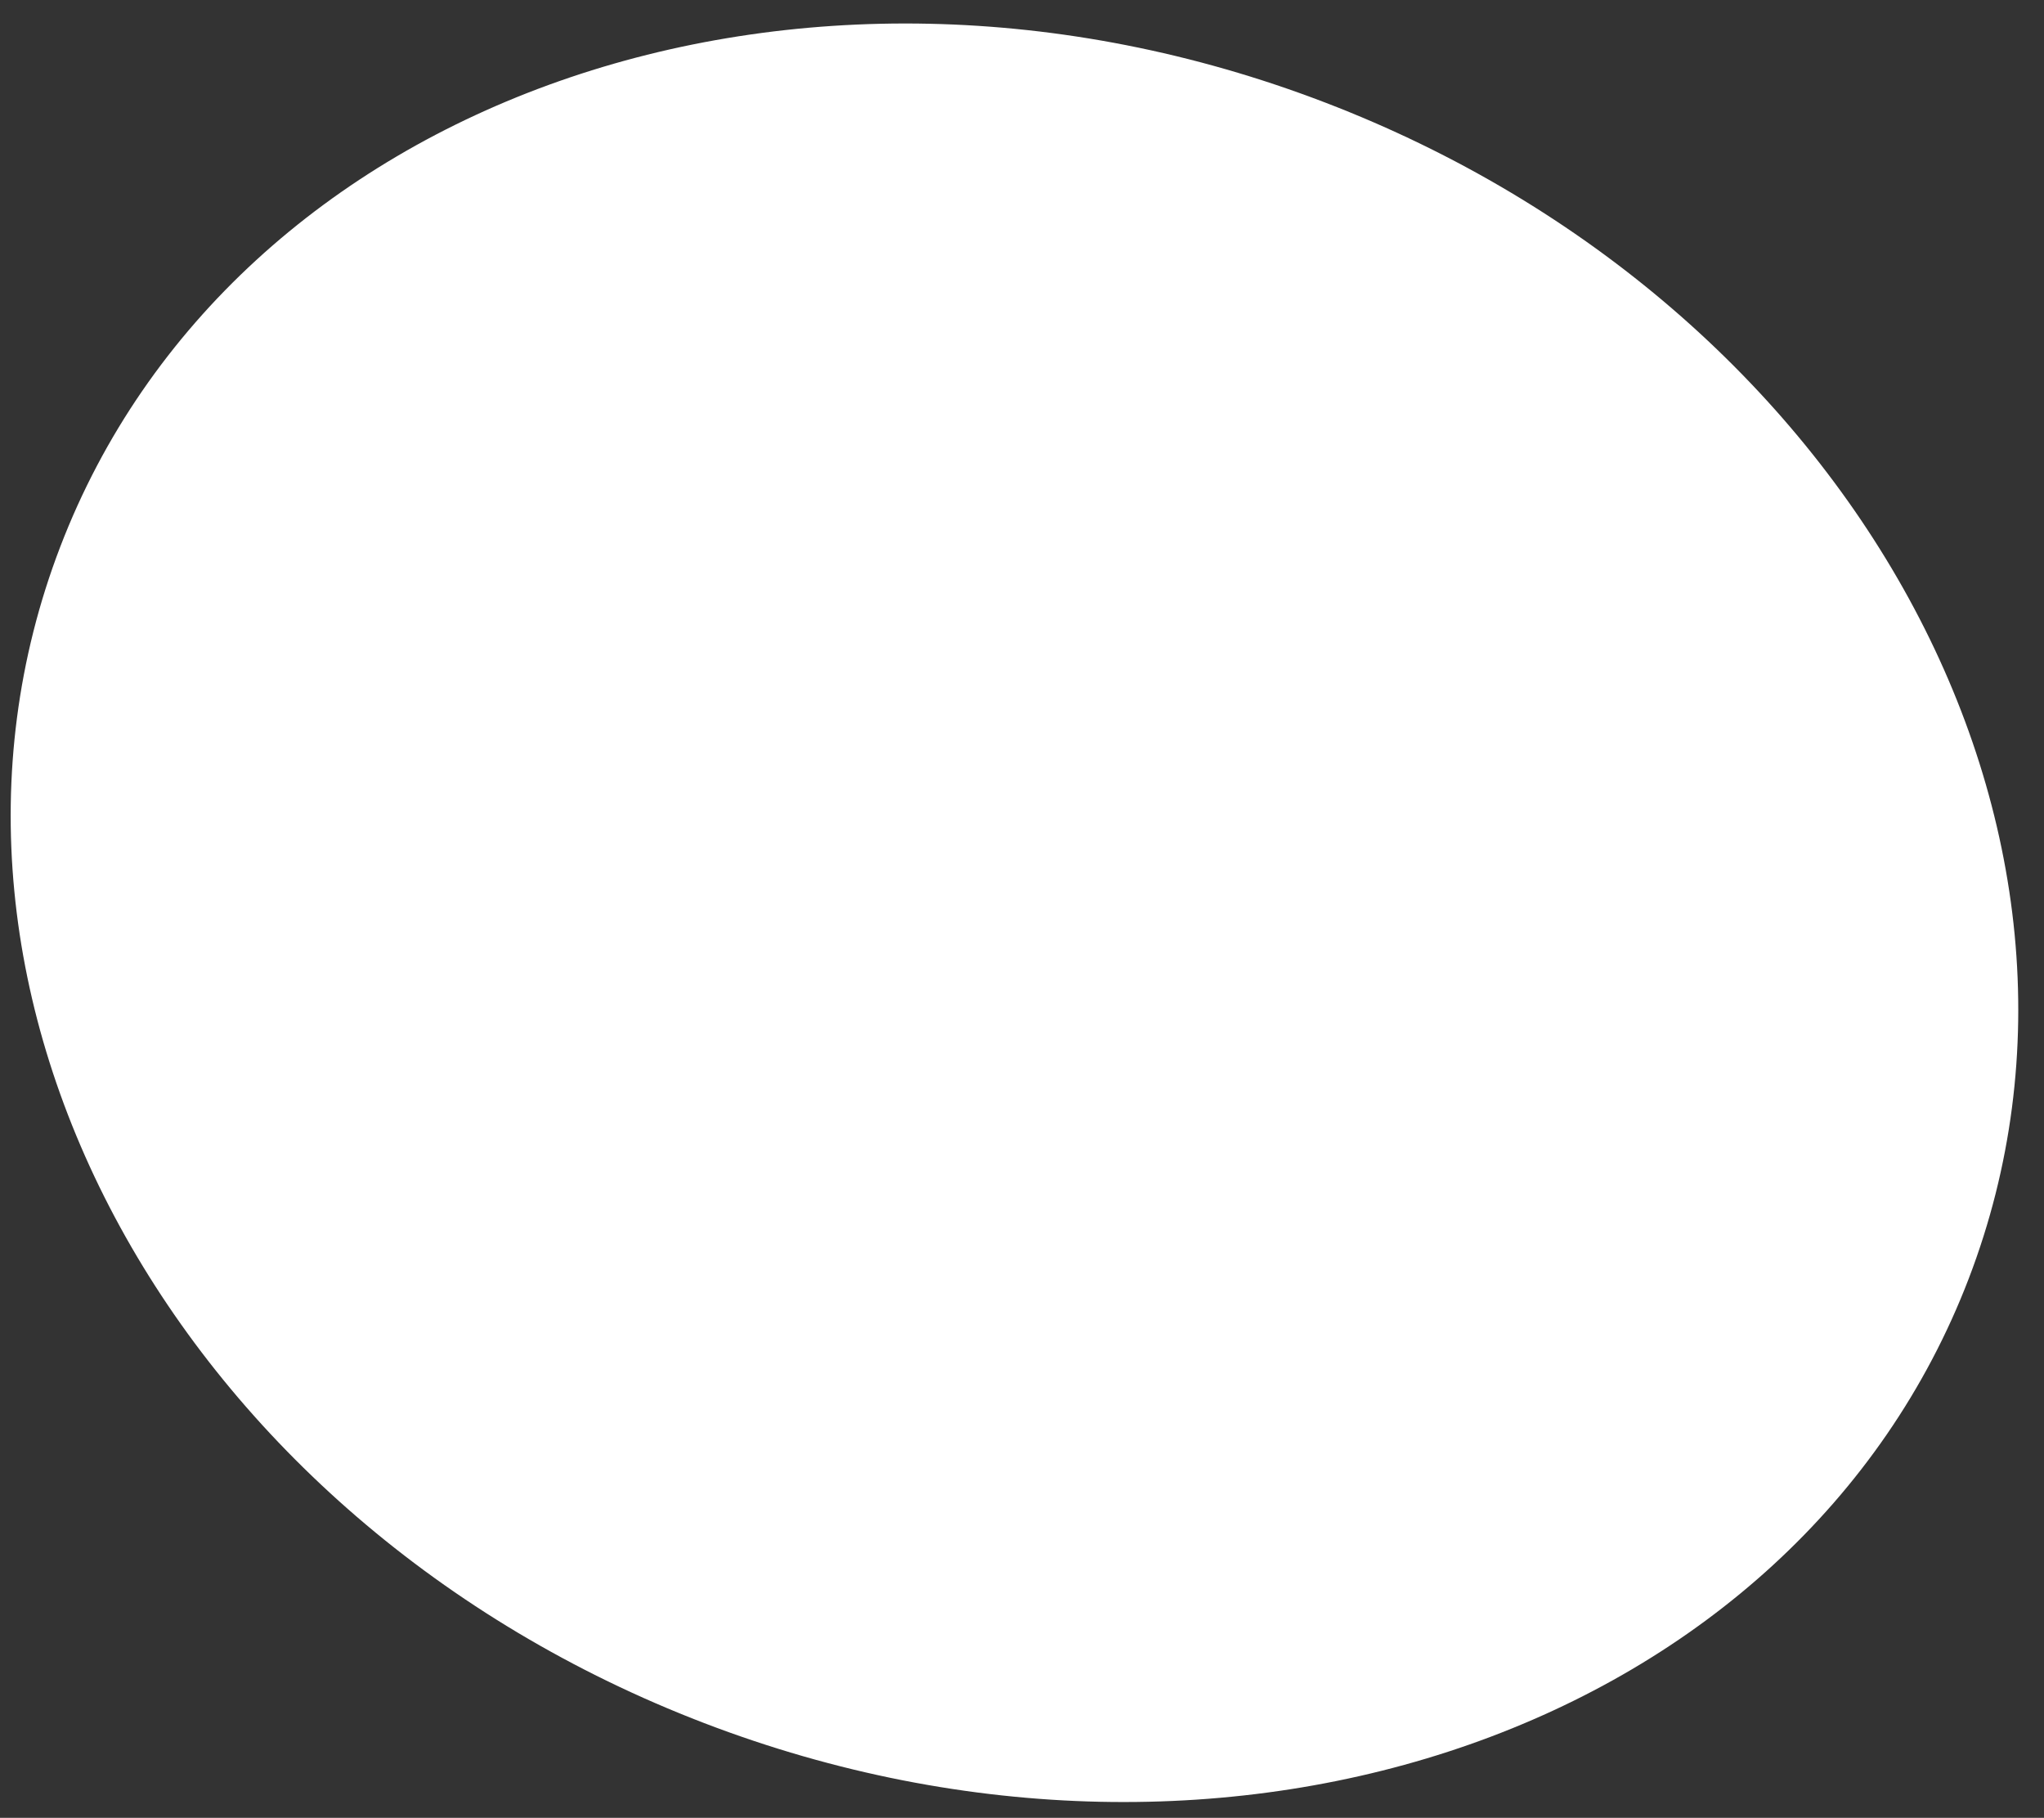 <svg xmlns="http://www.w3.org/2000/svg" xmlns:xlink="http://www.w3.org/1999/xlink" id="Capa_1" x="0px" y="0px" viewBox="0 0 1548.4 1376.7" style="enable-background:new 0 0 1548.4 1376.7;" xml:space="preserve"><rect x="0" y="0" width="1548.4" height="1376.7" fill="#333333" stroke="none"/> <style type="text/css"> .st0{fill:#FFFFFF;} </style> <path id="Trazado_73" class="st0" d="M1003.7,77.6c399.3,153,617.6,551.8,487.7,890.7S932.6,1458,533.3,1304.9 S-84.3,753.1,45.6,414.2S604.5-75.4,1003.7,77.6z"></path> </svg>